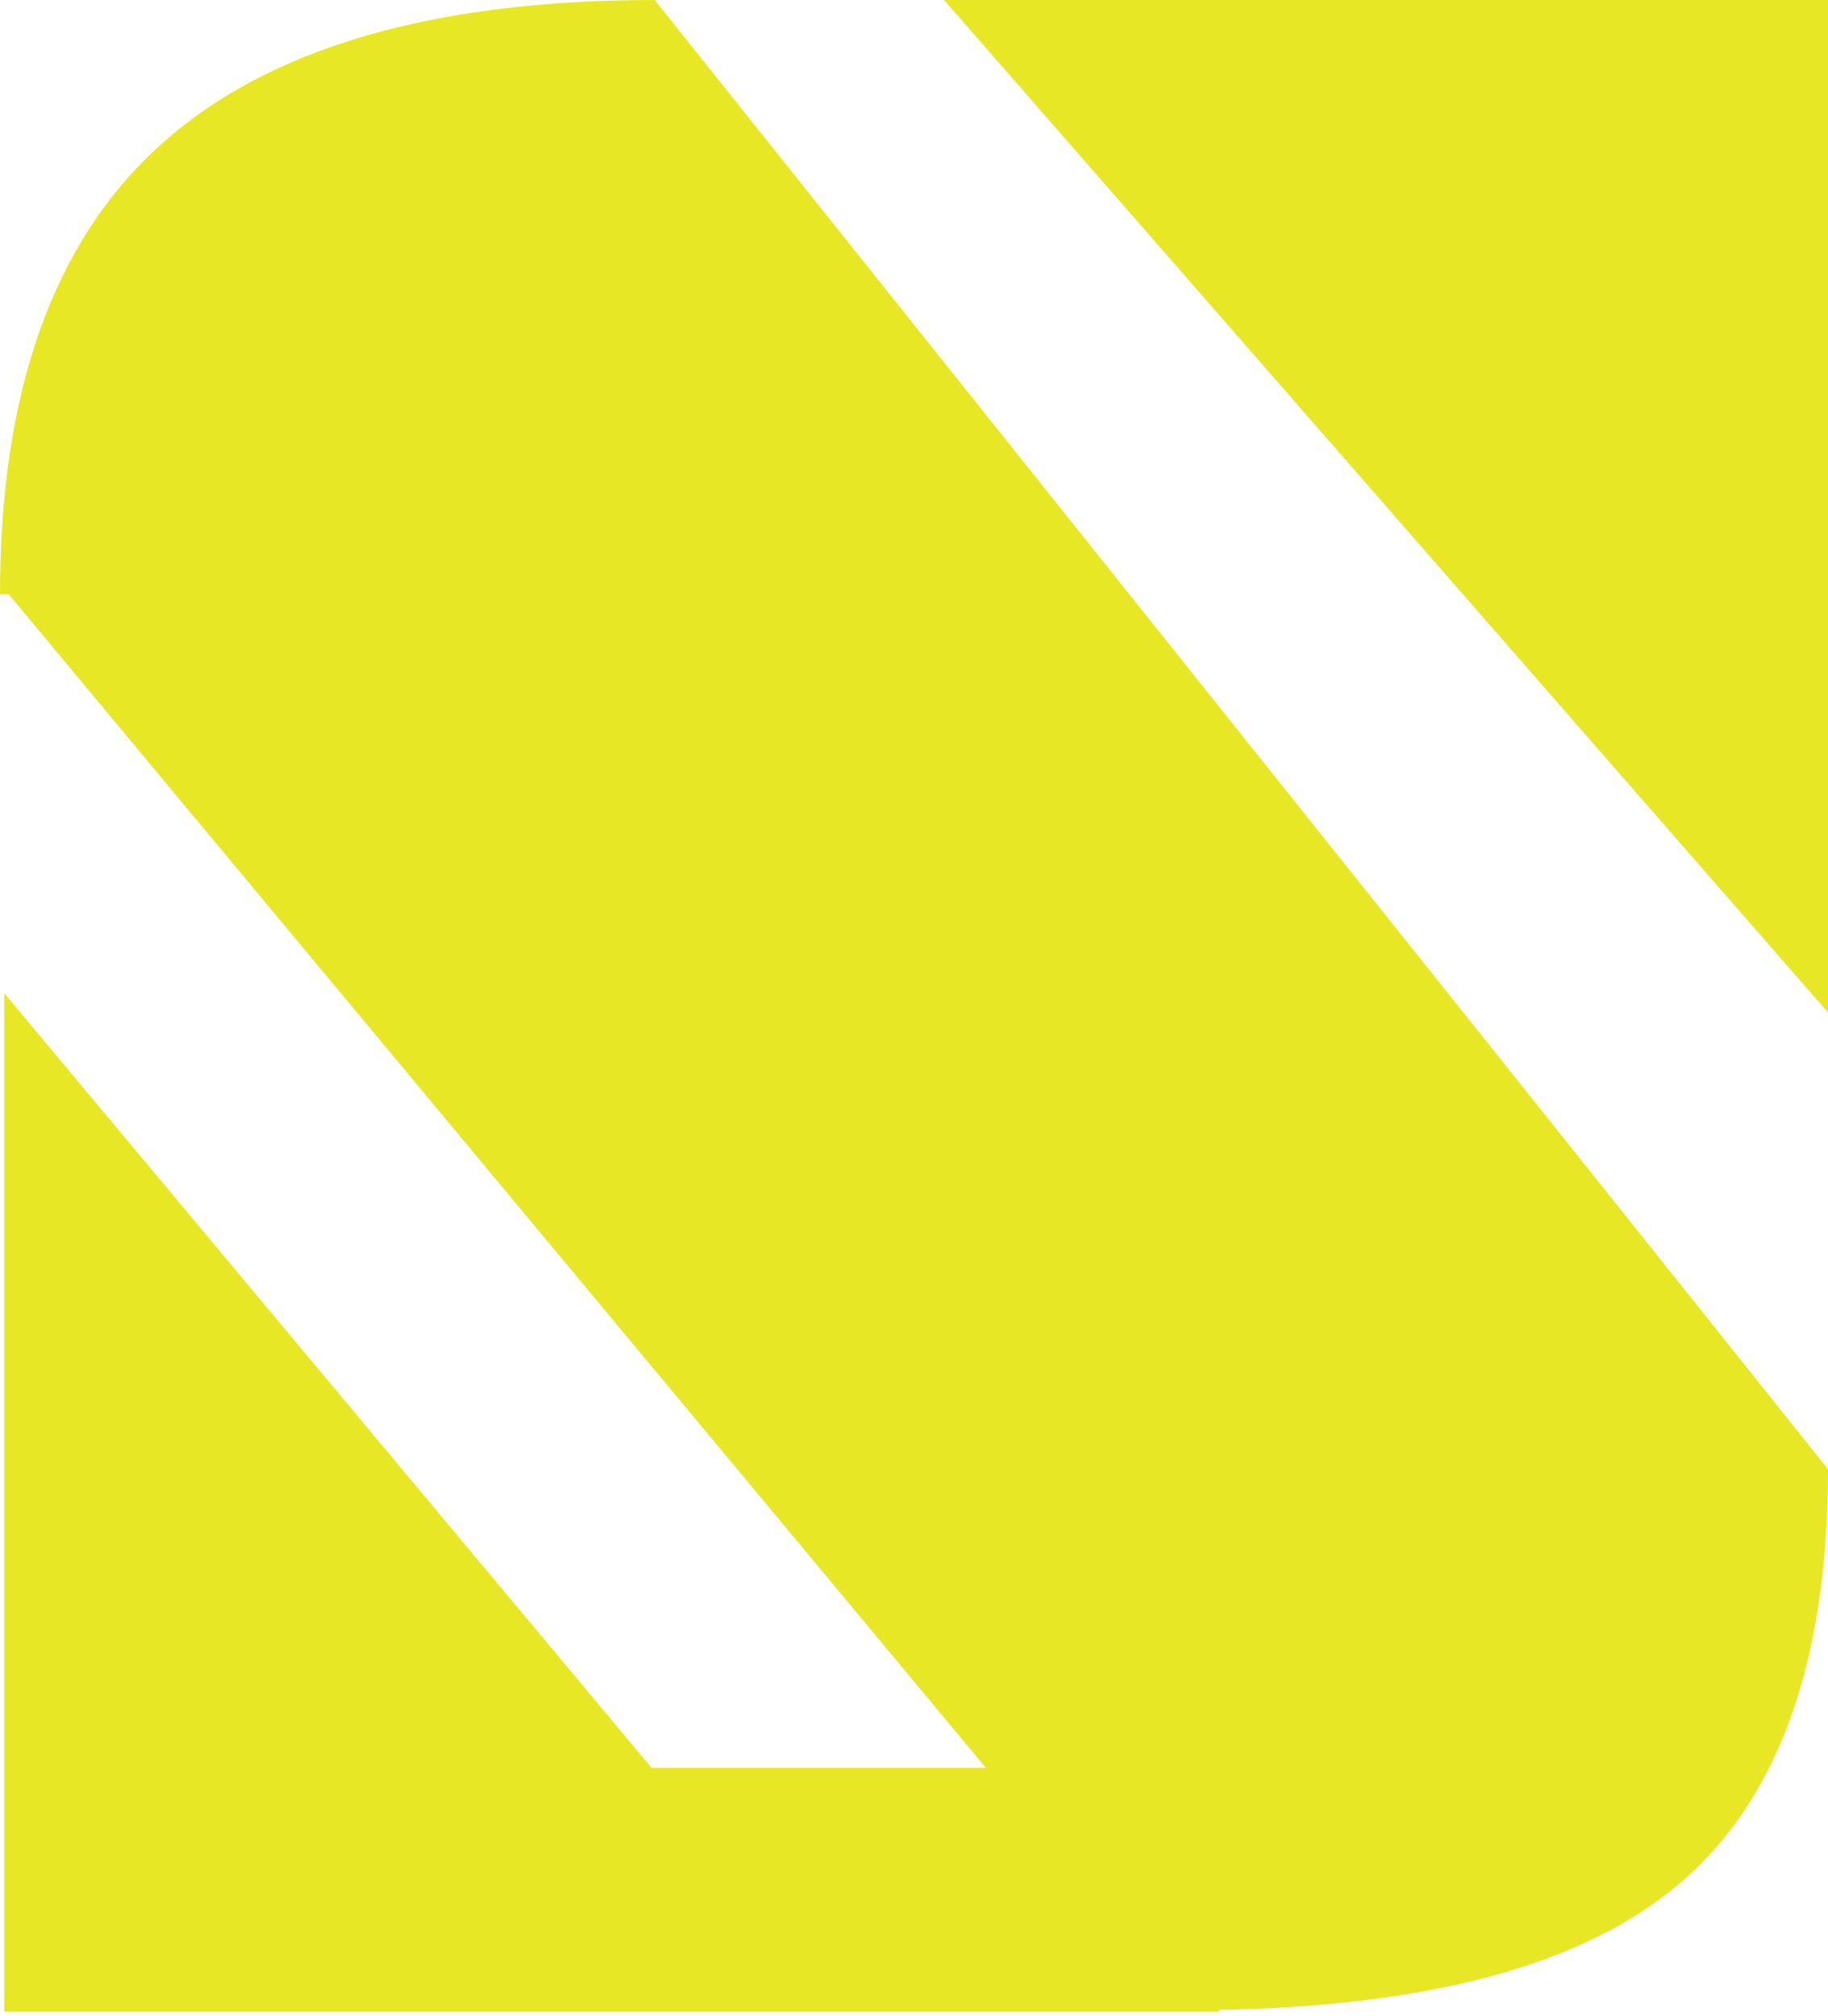 <svg width="117" height="129" viewBox="0 0 117 129" fill="none" xmlns="http://www.w3.org/2000/svg">
<path d="M60.425 0H117V64.775L60.425 0ZM0.55 38.014H0C0 25.028 3.423 15.445 10.27 9.267C17.116 3.089 27.661 0 41.904 0L117 93.995C117 106.478 113.73 115.398 107.189 120.757C100.831 125.989 90.44 128.605 76.013 128.605L0.55 38.014ZM0.275 63.546L54.741 128.7H0.275V63.546Z" fill="#E7E725"/>
<path d="M19.5 113.1L78 113.1V128.7H19.5V113.1Z" fill="#E7E725"/>
</svg>
